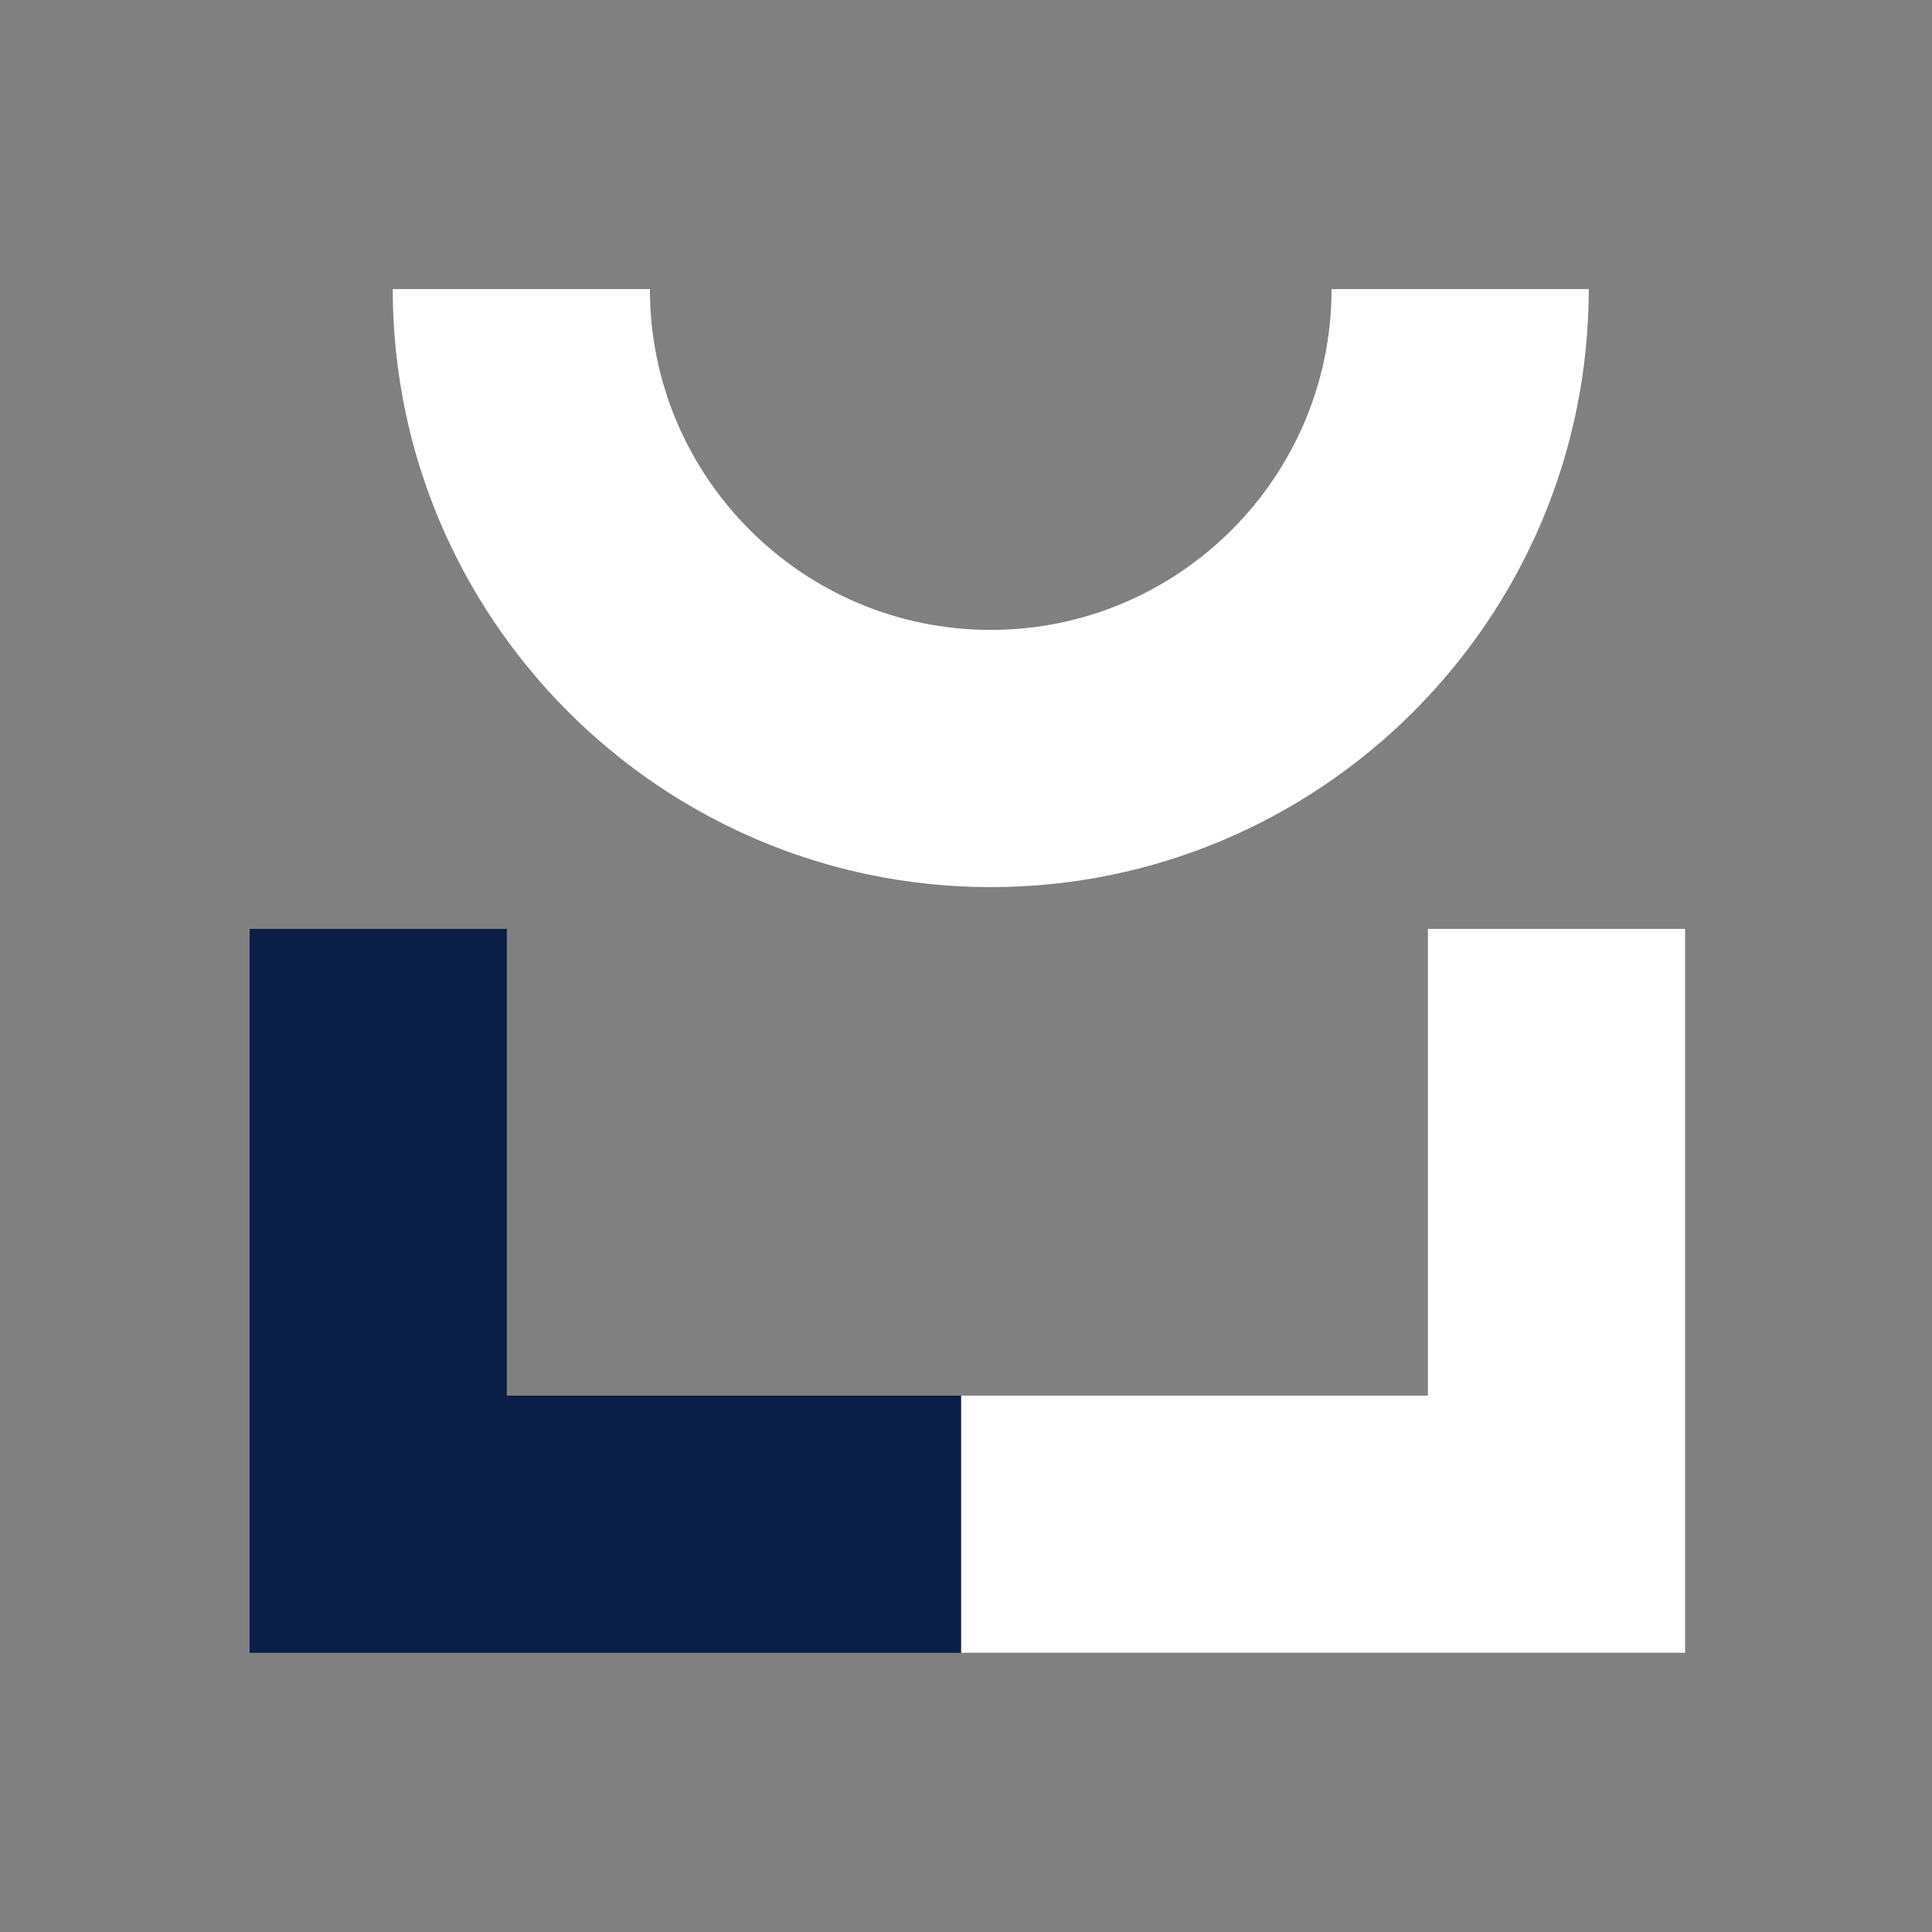 <svg width="24" height="24" viewBox="0 0 24 24" fill="none" xmlns="http://www.w3.org/2000/svg">
<rect x="0" y="0" width="24" height="24" fill="#808080" stroke="none"/>
<path d="M12.307 11.02C8.212 11.02 4.879 7.686 4.879 3.591H8.073C8.073 5.926 9.972 7.825 12.307 7.825C14.642 7.825 16.541 5.926 16.541 3.591H19.736C19.736 7.689 16.402 11.02 12.307 11.02Z" fill="white"/>
<path d="M11.941 20.532H3.101V11.539H6.296V17.337H11.941V20.532Z" fill="#0B1E47"/>
<path d="M20.933 20.531H11.94V17.337H17.738V11.539H20.933V20.531Z" fill="white"/>
</svg>
